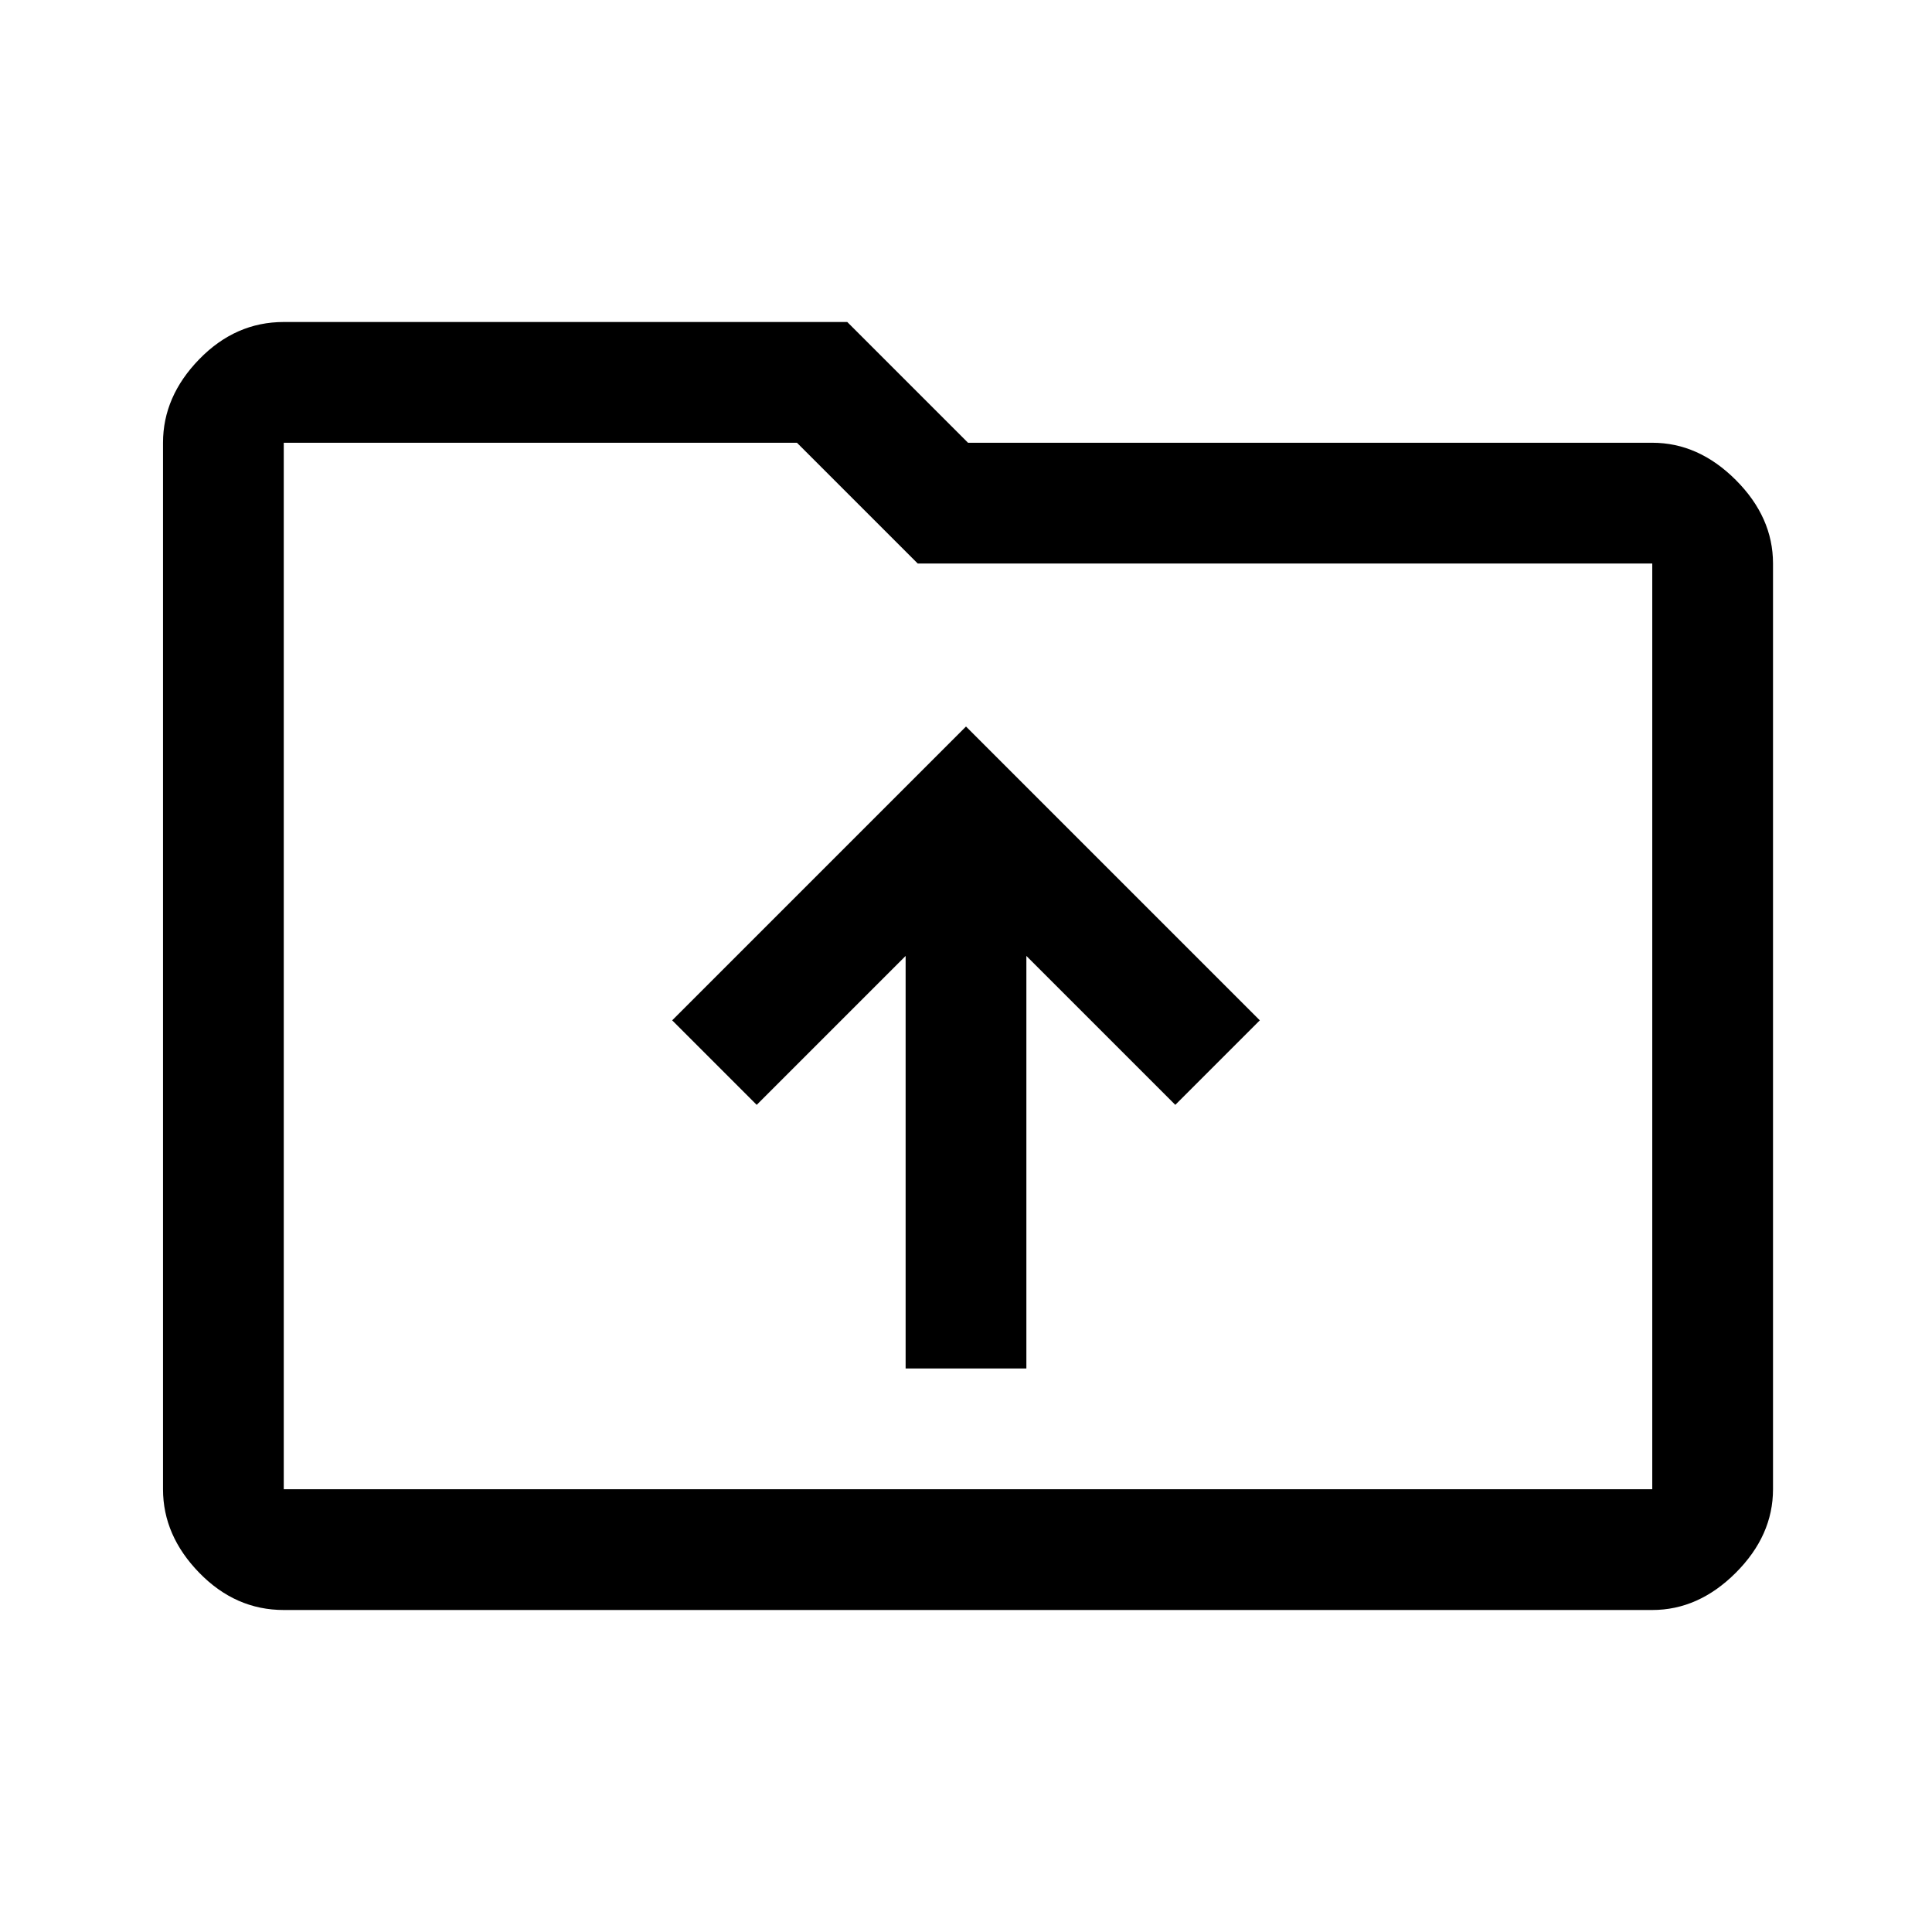 <svg data-name="upload_icon_b" xmlns="http://www.w3.org/2000/svg" height="48" viewBox="0 96 960 960" width="48"><path d="M450 776h60V571l74 74 42-42-146-146-146 146 42 42 74-74v205zM141 896q-24 0-42-18.5T81 836V316q0-23 18-41.5t42-18.5h280l60 60h340q23 0 41.5 18.5T881 376v460q0 23-18.5 41.5T821 896H141zm0-580v520h680V376H456l-60-60H141zm0 0v520-520z"/></svg>